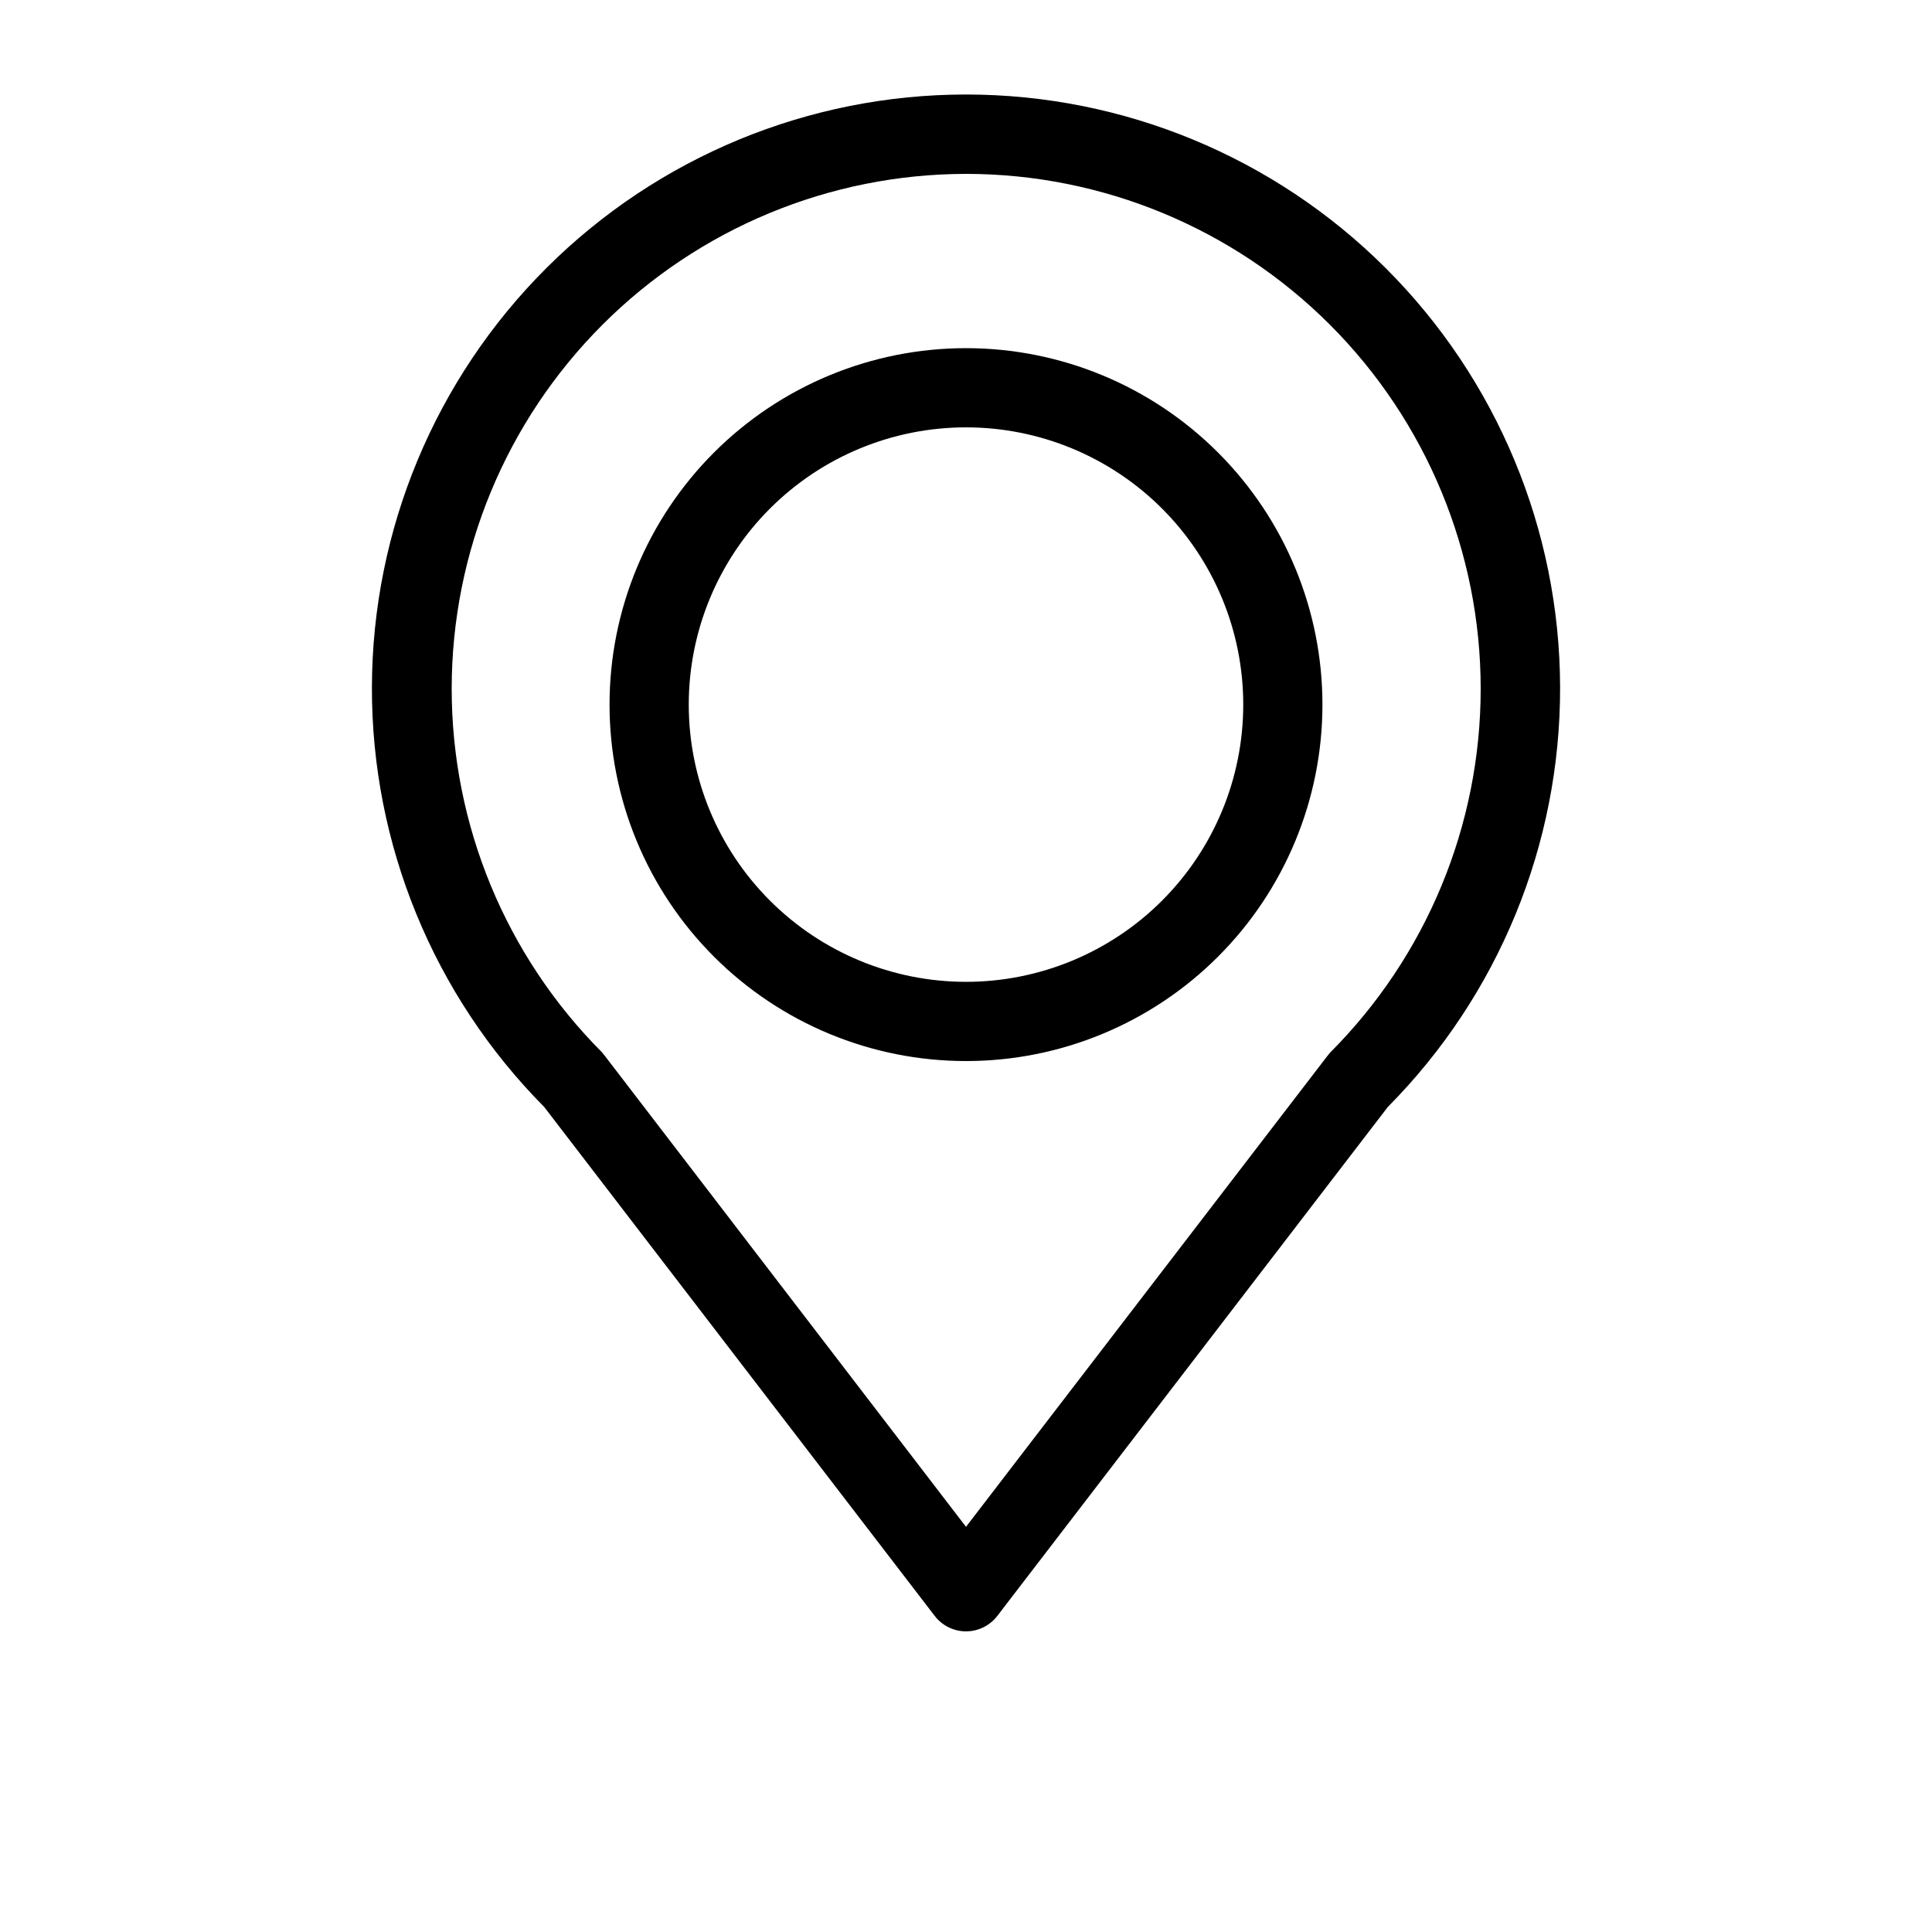 <?xml version="1.0" encoding="UTF-8"?>
<!-- Uploaded to: ICON Repo, www.iconrepo.com, Generator: ICON Repo Mixer Tools -->
<svg fill="#000000" width="800px" height="800px" version="1.1" viewBox="144 144 512 512" xmlns="http://www.w3.org/2000/svg">
 <path d="m400 576.33c-3.25-0.008-6.312-1.52-8.293-4.094l-103.49-134.88c-29.352-29.594-45.77-69.617-45.656-111.3 0.113-41.68 16.75-81.613 46.266-111.05 29.512-29.434 69.492-45.961 111.18-45.961 41.68 0 81.66 16.527 111.17 45.961 29.516 29.434 46.152 69.367 46.266 111.05 0.113 41.684-16.305 81.707-45.656 111.3l-103.49 134.88c-1.98 2.574-5.043 4.086-8.289 4.094zm0-386.25c-36.152 0.039-70.805 14.426-96.359 39.996-25.555 25.566-39.918 60.23-39.938 96.383-0.016 36.148 14.309 70.828 39.836 96.422l0.84 1.051 95.621 124.69 95.617-124.59 0.84-1.051v0.004c25.574-25.59 39.941-60.285 39.941-96.465-0.004-36.18-14.375-70.875-39.949-96.461-25.578-25.586-60.273-39.969-96.449-39.98zm0 235.11c-25.055 0-49.082-9.949-66.797-27.668-17.715-17.715-27.668-41.742-27.668-66.793 0-25.055 9.953-49.082 27.668-66.797 17.715-17.719 41.742-27.668 66.797-27.668 25.051 0 49.078 9.949 66.793 27.668 17.719 17.715 27.668 41.742 27.668 66.797 0 25.051-9.949 49.078-27.668 66.793-17.715 17.719-41.742 27.668-66.793 27.668zm0-167.94v0.004c-19.488 0-38.176 7.738-51.953 21.52-13.781 13.777-21.52 32.465-21.52 51.953 0 19.484 7.738 38.172 21.52 51.949 13.777 13.781 32.465 21.52 51.953 21.52 19.484 0 38.172-7.738 51.953-21.52 13.777-13.777 21.52-32.465 21.52-51.949 0-19.488-7.742-38.176-21.52-51.953-13.781-13.781-32.469-21.52-51.953-21.52z"/>
</svg>